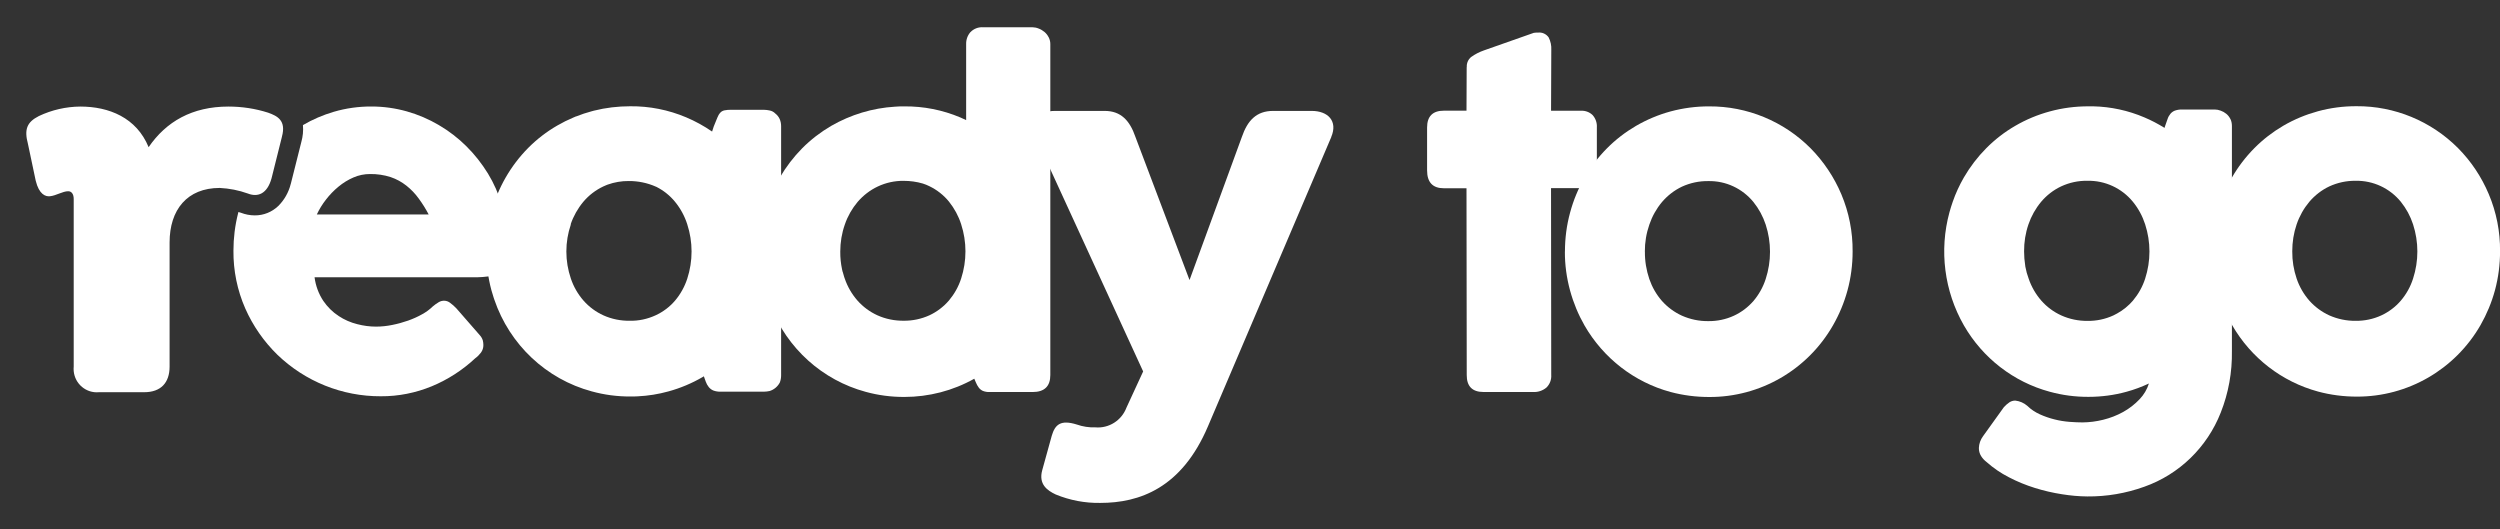 <svg width="85" height="18" viewBox="0 0 85 18" fill="none" xmlns="http://www.w3.org/2000/svg">
<rect x="0" y="0" width="85" height="18" fill="#333333" stroke="none"/>
<g id="logo-ready-to-go 2" clip-path="url(#clip0_3212_267)">
<g id="Camada_1-2">
<g id="Camada_2-2">
<g id="Camada_1-3">
<path id="Caminho_19854" d="M45.265 4.656L41.072 14.492C40.177 16.601 38.737 17.099 37.41 17.099C36.889 17.108 36.374 17.01 35.892 16.811C35.608 16.677 35.304 16.466 35.436 15.986L35.759 14.818C35.871 14.434 36.062 14.262 36.612 14.434C36.813 14.505 37.027 14.538 37.239 14.53C37.701 14.571 38.134 14.297 38.3 13.859L38.867 12.629L35.205 4.654C34.959 4.116 35.32 3.771 35.87 3.771H37.559C38.109 3.771 38.413 4.097 38.604 4.654L40.444 9.522L42.224 4.654C42.415 4.099 42.718 3.771 43.287 3.771H44.597C45.151 3.771 45.491 4.116 45.263 4.654L45.265 4.656Z" fill="white"/>
<path id="Caminho_19855" d="M53.208 8.556C53.208 8.106 53.265 7.659 53.384 7.225C53.605 6.4 54.037 5.649 54.634 5.046C54.928 4.749 55.261 4.492 55.621 4.282C55.99 4.068 56.383 3.902 56.794 3.79C57.221 3.675 57.664 3.615 58.109 3.617C59.402 3.609 60.645 4.122 61.561 5.042C62.004 5.491 62.359 6.022 62.606 6.606C62.865 7.221 62.995 7.883 62.989 8.55C62.989 8.997 62.932 9.445 62.814 9.877C62.701 10.291 62.535 10.69 62.321 11.063C61.453 12.578 59.845 13.506 58.111 13.498C57.668 13.498 57.225 13.442 56.796 13.327C55.566 12.993 54.518 12.181 53.876 11.07C53.663 10.698 53.498 10.301 53.384 9.884C53.265 9.45 53.204 9.003 53.206 8.554L53.208 8.556ZM55.927 8.556C55.923 8.872 55.975 9.186 56.076 9.485C56.171 9.761 56.316 10.015 56.507 10.233C56.696 10.445 56.928 10.615 57.185 10.733C57.468 10.858 57.773 10.922 58.081 10.918C58.382 10.922 58.68 10.86 58.955 10.733C59.209 10.615 59.434 10.445 59.618 10.233C59.803 10.014 59.946 9.759 60.034 9.485C60.229 8.885 60.229 8.237 60.034 7.638C59.942 7.358 59.801 7.098 59.618 6.87C59.24 6.407 58.675 6.145 58.081 6.157C57.771 6.153 57.466 6.218 57.185 6.347C56.926 6.471 56.694 6.65 56.507 6.87C56.318 7.096 56.173 7.356 56.078 7.636C55.975 7.931 55.923 8.243 55.925 8.556H55.927Z" fill="white"/>
<path id="Caminho_19856" d="M75.221 8.546C75.221 8.097 75.278 7.649 75.396 7.215C75.618 6.392 76.049 5.642 76.647 5.038C76.941 4.741 77.273 4.485 77.634 4.274C78.002 4.06 78.396 3.896 78.806 3.784C79.234 3.667 79.677 3.609 80.122 3.611C81.414 3.603 82.657 4.116 83.574 5.036C84.019 5.485 84.372 6.016 84.618 6.6C84.878 7.215 85.008 7.877 85.002 8.544C85.002 8.991 84.945 9.439 84.828 9.871C84.716 10.285 84.549 10.683 84.337 11.055C83.467 12.567 81.861 13.492 80.129 13.485C79.686 13.485 79.243 13.429 78.814 13.313C77.584 12.979 76.534 12.169 75.894 11.057C75.455 10.295 75.226 9.427 75.228 8.546H75.222H75.221ZM77.937 8.546C77.934 8.862 77.985 9.176 78.086 9.473C78.18 9.749 78.327 10.004 78.518 10.222C78.707 10.434 78.938 10.605 79.196 10.723C79.478 10.848 79.784 10.912 80.091 10.908C80.393 10.912 80.691 10.85 80.966 10.723C81.219 10.605 81.445 10.436 81.628 10.222C81.815 10.002 81.957 9.747 82.044 9.473C82.239 8.874 82.239 8.228 82.044 7.628C81.953 7.348 81.811 7.088 81.628 6.86C81.25 6.398 80.685 6.135 80.091 6.147C79.782 6.143 79.476 6.209 79.196 6.338C78.936 6.461 78.705 6.641 78.518 6.86C78.329 7.086 78.182 7.346 78.086 7.628C77.985 7.923 77.936 8.233 77.937 8.546Z" fill="white"/>
<path id="Caminho_19857" d="M26.51 4.049C26.476 3.974 26.426 3.91 26.361 3.86C26.308 3.806 26.241 3.769 26.167 3.756C26.104 3.742 26.039 3.734 25.972 3.733H24.863C24.786 3.731 24.708 3.736 24.631 3.752C24.58 3.763 24.53 3.788 24.494 3.827C24.448 3.877 24.414 3.935 24.389 4.001C24.357 4.076 24.314 4.18 24.267 4.301L24.211 4.473C23.935 4.282 23.639 4.12 23.329 3.989C22.726 3.734 22.081 3.607 21.428 3.613C21.011 3.613 20.597 3.661 20.192 3.763L20.118 3.783C19.938 3.831 19.763 3.889 19.591 3.958H19.583L19.497 3.995C19.308 4.074 19.123 4.166 18.946 4.269C18.585 4.477 18.253 4.733 17.958 5.03C17.361 5.634 16.929 6.384 16.708 7.208C16.475 8.077 16.475 8.995 16.708 9.867C16.731 9.95 16.756 10.031 16.782 10.112C16.79 10.137 16.799 10.164 16.807 10.187C17.328 11.718 18.569 12.889 20.12 13.307C20.547 13.425 20.99 13.483 21.433 13.481C21.517 13.481 21.601 13.481 21.685 13.475C22.039 13.458 22.388 13.402 22.73 13.307C23.138 13.195 23.53 13.03 23.896 12.816L23.931 12.794C23.954 12.858 23.975 12.918 23.996 12.976C24.019 13.041 24.053 13.105 24.097 13.159C24.139 13.211 24.192 13.252 24.253 13.277C24.334 13.307 24.422 13.321 24.507 13.317H25.976C26.041 13.317 26.105 13.307 26.17 13.294C26.317 13.248 26.442 13.143 26.514 13.005C26.545 12.925 26.558 12.843 26.558 12.76V4.29C26.558 4.207 26.543 4.126 26.51 4.049ZM19.402 7.628C19.497 7.348 19.644 7.088 19.833 6.861C20.02 6.639 20.253 6.461 20.515 6.338C20.547 6.322 20.582 6.307 20.616 6.294L20.656 6.278C20.887 6.195 21.132 6.153 21.376 6.155C21.695 6.153 22.012 6.218 22.304 6.348L22.317 6.353C22.562 6.477 22.777 6.648 22.951 6.861C23.137 7.088 23.278 7.348 23.367 7.628C23.562 8.228 23.562 8.874 23.367 9.474C23.278 9.747 23.137 10.002 22.951 10.222C22.768 10.436 22.541 10.606 22.285 10.723C22.01 10.849 21.712 10.912 21.412 10.906C21.105 10.91 20.799 10.849 20.519 10.723C20.261 10.606 20.03 10.436 19.841 10.222C19.65 10.004 19.503 9.749 19.41 9.474C19.205 8.876 19.205 8.226 19.41 7.628H19.406H19.402Z" fill="white"/>
<path id="Caminho_19858" d="M75.83 4.041C75.797 3.974 75.749 3.914 75.692 3.868C75.635 3.821 75.572 3.787 75.503 3.762C75.436 3.736 75.366 3.723 75.295 3.723H74.186C74.104 3.721 74.022 3.735 73.943 3.762C73.886 3.785 73.834 3.821 73.794 3.87C73.752 3.922 73.718 3.981 73.697 4.047L73.615 4.28L73.594 4.348C73.374 4.211 73.145 4.091 72.908 3.991C72.357 3.756 71.767 3.628 71.167 3.615H71.005C70.562 3.615 70.119 3.671 69.691 3.789C69.281 3.9 68.887 4.064 68.519 4.278C68.158 4.487 67.826 4.743 67.532 5.04C67.238 5.337 66.982 5.671 66.772 6.033C66.621 6.296 66.493 6.571 66.394 6.857C66.352 6.974 66.316 7.096 66.281 7.219C65.928 8.515 66.106 9.9 66.772 11.063C67.412 12.175 68.462 12.987 69.691 13.319C70.119 13.437 70.562 13.495 71.005 13.493C71.444 13.493 71.881 13.437 72.305 13.319C72.565 13.248 72.819 13.153 73.063 13.039C73 13.24 72.891 13.423 72.746 13.574C72.584 13.745 72.395 13.892 72.189 14.006C71.975 14.125 71.744 14.214 71.507 14.272C71.278 14.329 71.043 14.36 70.808 14.362C70.674 14.362 70.524 14.355 70.361 14.343C70.191 14.329 70.022 14.303 69.855 14.26C69.683 14.218 69.517 14.16 69.357 14.088C69.199 14.017 69.053 13.921 68.929 13.799C68.813 13.699 68.672 13.637 68.519 13.62C68.45 13.62 68.383 13.639 68.324 13.676C68.254 13.724 68.189 13.78 68.131 13.845L67.423 14.831C67.337 14.947 67.287 15.085 67.282 15.23C67.28 15.327 67.306 15.423 67.356 15.504C67.406 15.585 67.471 15.654 67.545 15.71C67.774 15.913 68.026 16.086 68.299 16.225C68.584 16.374 68.88 16.495 69.185 16.59C69.487 16.684 69.794 16.756 70.106 16.804C70.392 16.85 70.68 16.877 70.97 16.879C71.629 16.885 72.284 16.773 72.906 16.549C74.094 16.129 75.041 15.209 75.505 14.029C75.769 13.363 75.896 12.654 75.885 11.938V4.284C75.885 4.201 75.87 4.118 75.833 4.043L75.83 4.041ZM71.854 10.725C71.579 10.851 71.282 10.914 70.98 10.91C70.673 10.914 70.367 10.852 70.085 10.725C69.827 10.608 69.596 10.438 69.407 10.224C69.216 10.006 69.069 9.751 68.975 9.476C68.925 9.343 68.887 9.206 68.862 9.067L68.857 9.028C68.832 8.868 68.819 8.708 68.819 8.546C68.817 8.234 68.866 7.923 68.968 7.628C69.063 7.348 69.21 7.088 69.399 6.861C69.586 6.639 69.817 6.461 70.077 6.338C70.358 6.207 70.663 6.141 70.972 6.147C71.568 6.134 72.139 6.396 72.519 6.861C72.704 7.088 72.845 7.348 72.935 7.628C73.13 8.228 73.13 8.874 72.935 9.474C72.847 9.748 72.704 10.002 72.519 10.222C72.368 10.397 72.189 10.544 71.986 10.656C71.942 10.681 71.9 10.702 71.854 10.725Z" fill="white"/>
<path id="Caminho_19859" d="M9.586 4.649L9.231 6.068C9.082 6.596 8.763 6.712 8.425 6.579C8.118 6.469 7.797 6.406 7.471 6.39C6.365 6.39 5.766 7.129 5.766 8.245V12.465C5.766 13.014 5.468 13.335 4.904 13.335H3.368C2.934 13.377 2.548 13.057 2.506 12.619C2.501 12.567 2.501 12.515 2.506 12.463V6.766C2.506 6.596 2.432 6.502 2.319 6.502C2.132 6.502 1.907 6.652 1.701 6.672C1.552 6.691 1.328 6.614 1.214 6.143L0.95 4.892C0.819 4.4 0.912 4.153 1.323 3.945C1.764 3.737 2.243 3.627 2.73 3.623C3.704 3.623 4.641 3.999 5.053 5.004C5.649 4.134 6.533 3.623 7.768 3.623C8.227 3.623 8.681 3.692 9.116 3.831C9.435 3.945 9.735 4.097 9.586 4.645V4.649Z" fill="white"/>
<path id="Caminho_19860" d="M17.061 6.965C16.95 6.589 16.792 6.23 16.588 5.896C16.381 5.561 16.137 5.25 15.858 4.974C15.578 4.695 15.262 4.452 14.921 4.253C14.579 4.051 14.212 3.894 13.831 3.787C13.441 3.677 13.036 3.621 12.632 3.621C12.196 3.619 11.763 3.679 11.345 3.802C10.98 3.91 10.629 4.06 10.3 4.253C10.317 4.446 10.298 4.641 10.245 4.828L9.89 6.24L9.884 6.259C9.813 6.542 9.666 6.801 9.46 7.005C9.244 7.211 8.96 7.325 8.664 7.323C8.502 7.323 8.341 7.292 8.189 7.233L8.106 7.208L8.097 7.244C7.99 7.663 7.937 8.093 7.937 8.525C7.931 9.2 8.068 9.871 8.339 10.488C8.599 11.076 8.968 11.608 9.426 12.056C10.375 12.972 11.637 13.479 12.948 13.473C13.544 13.477 14.134 13.359 14.684 13.132C15.228 12.906 15.726 12.584 16.158 12.181C16.233 12.127 16.297 12.062 16.353 11.988C16.408 11.913 16.437 11.822 16.435 11.73C16.435 11.676 16.427 11.62 16.414 11.568C16.391 11.502 16.357 11.443 16.309 11.392L15.52 10.488C15.452 10.415 15.377 10.349 15.297 10.291C15.186 10.208 15.035 10.203 14.917 10.274C14.844 10.316 14.778 10.366 14.713 10.42C14.608 10.523 14.487 10.611 14.359 10.681C14.207 10.768 14.046 10.839 13.88 10.899C13.701 10.962 13.519 11.012 13.332 11.049C13.151 11.086 12.966 11.105 12.782 11.105C12.569 11.105 12.357 11.076 12.148 11.022C11.923 10.966 11.711 10.874 11.517 10.746C11.31 10.611 11.133 10.436 10.993 10.231C10.833 9.99 10.732 9.715 10.695 9.427H16.057C16.296 9.433 16.534 9.416 16.769 9.371C16.904 9.348 17.029 9.277 17.115 9.167C17.191 9.049 17.231 8.912 17.229 8.772C17.237 8.608 17.241 8.394 17.241 8.133C17.239 7.736 17.18 7.343 17.065 6.965H17.061ZM10.772 7.292C10.856 7.113 10.959 6.945 11.081 6.789C11.207 6.625 11.35 6.477 11.509 6.346C11.664 6.218 11.835 6.112 12.019 6.033C12.196 5.956 12.387 5.917 12.58 5.917C12.819 5.914 13.057 5.948 13.284 6.022C13.479 6.087 13.659 6.187 13.821 6.315C13.978 6.44 14.119 6.587 14.237 6.751C14.363 6.922 14.476 7.103 14.575 7.292H10.77H10.772Z" fill="white"/>
<path id="Caminho_19861" d="M35.654 1.268C35.62 1.199 35.572 1.137 35.513 1.087C35.452 1.037 35.385 0.996 35.31 0.969C35.245 0.942 35.177 0.929 35.106 0.927H33.43C33.267 0.915 33.109 0.975 32.994 1.093C32.897 1.204 32.845 1.349 32.849 1.499V4.084C32.784 4.053 32.718 4.022 32.651 3.993C32.047 3.738 31.4 3.611 30.747 3.617C30.642 3.617 30.535 3.617 30.432 3.627C29.668 3.673 28.926 3.897 28.261 4.28C27.9 4.491 27.568 4.745 27.274 5.042C26.98 5.339 26.726 5.673 26.514 6.035C26.44 6.166 26.369 6.299 26.306 6.438C25.813 7.514 25.712 8.733 26.023 9.879C26.073 10.062 26.134 10.241 26.205 10.419C26.766 11.848 27.963 12.926 29.435 13.323C29.863 13.441 30.306 13.498 30.749 13.496C31.581 13.496 32.401 13.284 33.126 12.876C33.145 12.92 33.164 12.96 33.179 13.001C33.204 13.065 33.239 13.126 33.279 13.18C33.315 13.228 33.363 13.265 33.416 13.29C33.489 13.319 33.569 13.332 33.647 13.329H35.108C35.509 13.329 35.711 13.136 35.711 12.75V1.499C35.711 1.418 35.692 1.339 35.656 1.268H35.654ZM28.649 9.242C28.641 9.215 28.635 9.188 28.63 9.159C28.588 8.961 28.567 8.758 28.569 8.556C28.569 8.241 28.62 7.929 28.725 7.632C28.821 7.35 28.97 7.09 29.16 6.864C29.349 6.645 29.581 6.465 29.842 6.342C30.119 6.211 30.421 6.145 30.724 6.149C30.944 6.149 31.163 6.178 31.375 6.24C31.453 6.265 31.53 6.296 31.602 6.332C31.858 6.456 32.086 6.635 32.265 6.855C32.448 7.084 32.59 7.345 32.679 7.624C32.874 8.224 32.874 8.87 32.679 9.47C32.591 9.744 32.448 9.998 32.263 10.218C32.08 10.43 31.854 10.602 31.601 10.72C31.326 10.845 31.028 10.908 30.726 10.905C30.419 10.908 30.113 10.847 29.831 10.72C29.573 10.602 29.342 10.432 29.153 10.218C28.962 10 28.815 9.746 28.721 9.47C28.714 9.452 28.708 9.433 28.702 9.416C28.683 9.358 28.666 9.3 28.651 9.238L28.649 9.242Z" fill="white"/>
<path id="Caminho_19862" d="M49.871 2.286C49.861 2.151 49.916 2.022 50.02 1.937C50.153 1.842 50.3 1.767 50.455 1.713L52.148 1.117C52.173 1.111 52.198 1.109 52.223 1.109H52.286C52.429 1.09 52.57 1.152 52.654 1.271C52.721 1.403 52.752 1.549 52.744 1.696L52.736 3.765H53.756C53.899 3.759 54.039 3.809 54.144 3.908C54.251 4.023 54.304 4.18 54.293 4.336V5.788C54.308 5.956 54.252 6.123 54.144 6.251C54.039 6.351 53.899 6.403 53.756 6.397H52.735L52.742 12.746C52.754 12.908 52.693 13.066 52.578 13.178C52.45 13.284 52.288 13.338 52.124 13.328H50.441C50.058 13.328 49.867 13.135 49.869 12.75L49.861 6.401H49.093C48.712 6.401 48.521 6.199 48.521 5.792V4.336C48.521 3.954 48.712 3.763 49.093 3.763H49.861L49.867 2.284L49.871 2.286Z" fill="white"/>
</g>
</g>
</g>
</g>
<defs>
<clipPath id="clip0_3212_267">
<rect width="84.105" height="16.174" fill="white" transform="translate(0.895 0.926)"/>
</clipPath>
</defs>
</svg>
